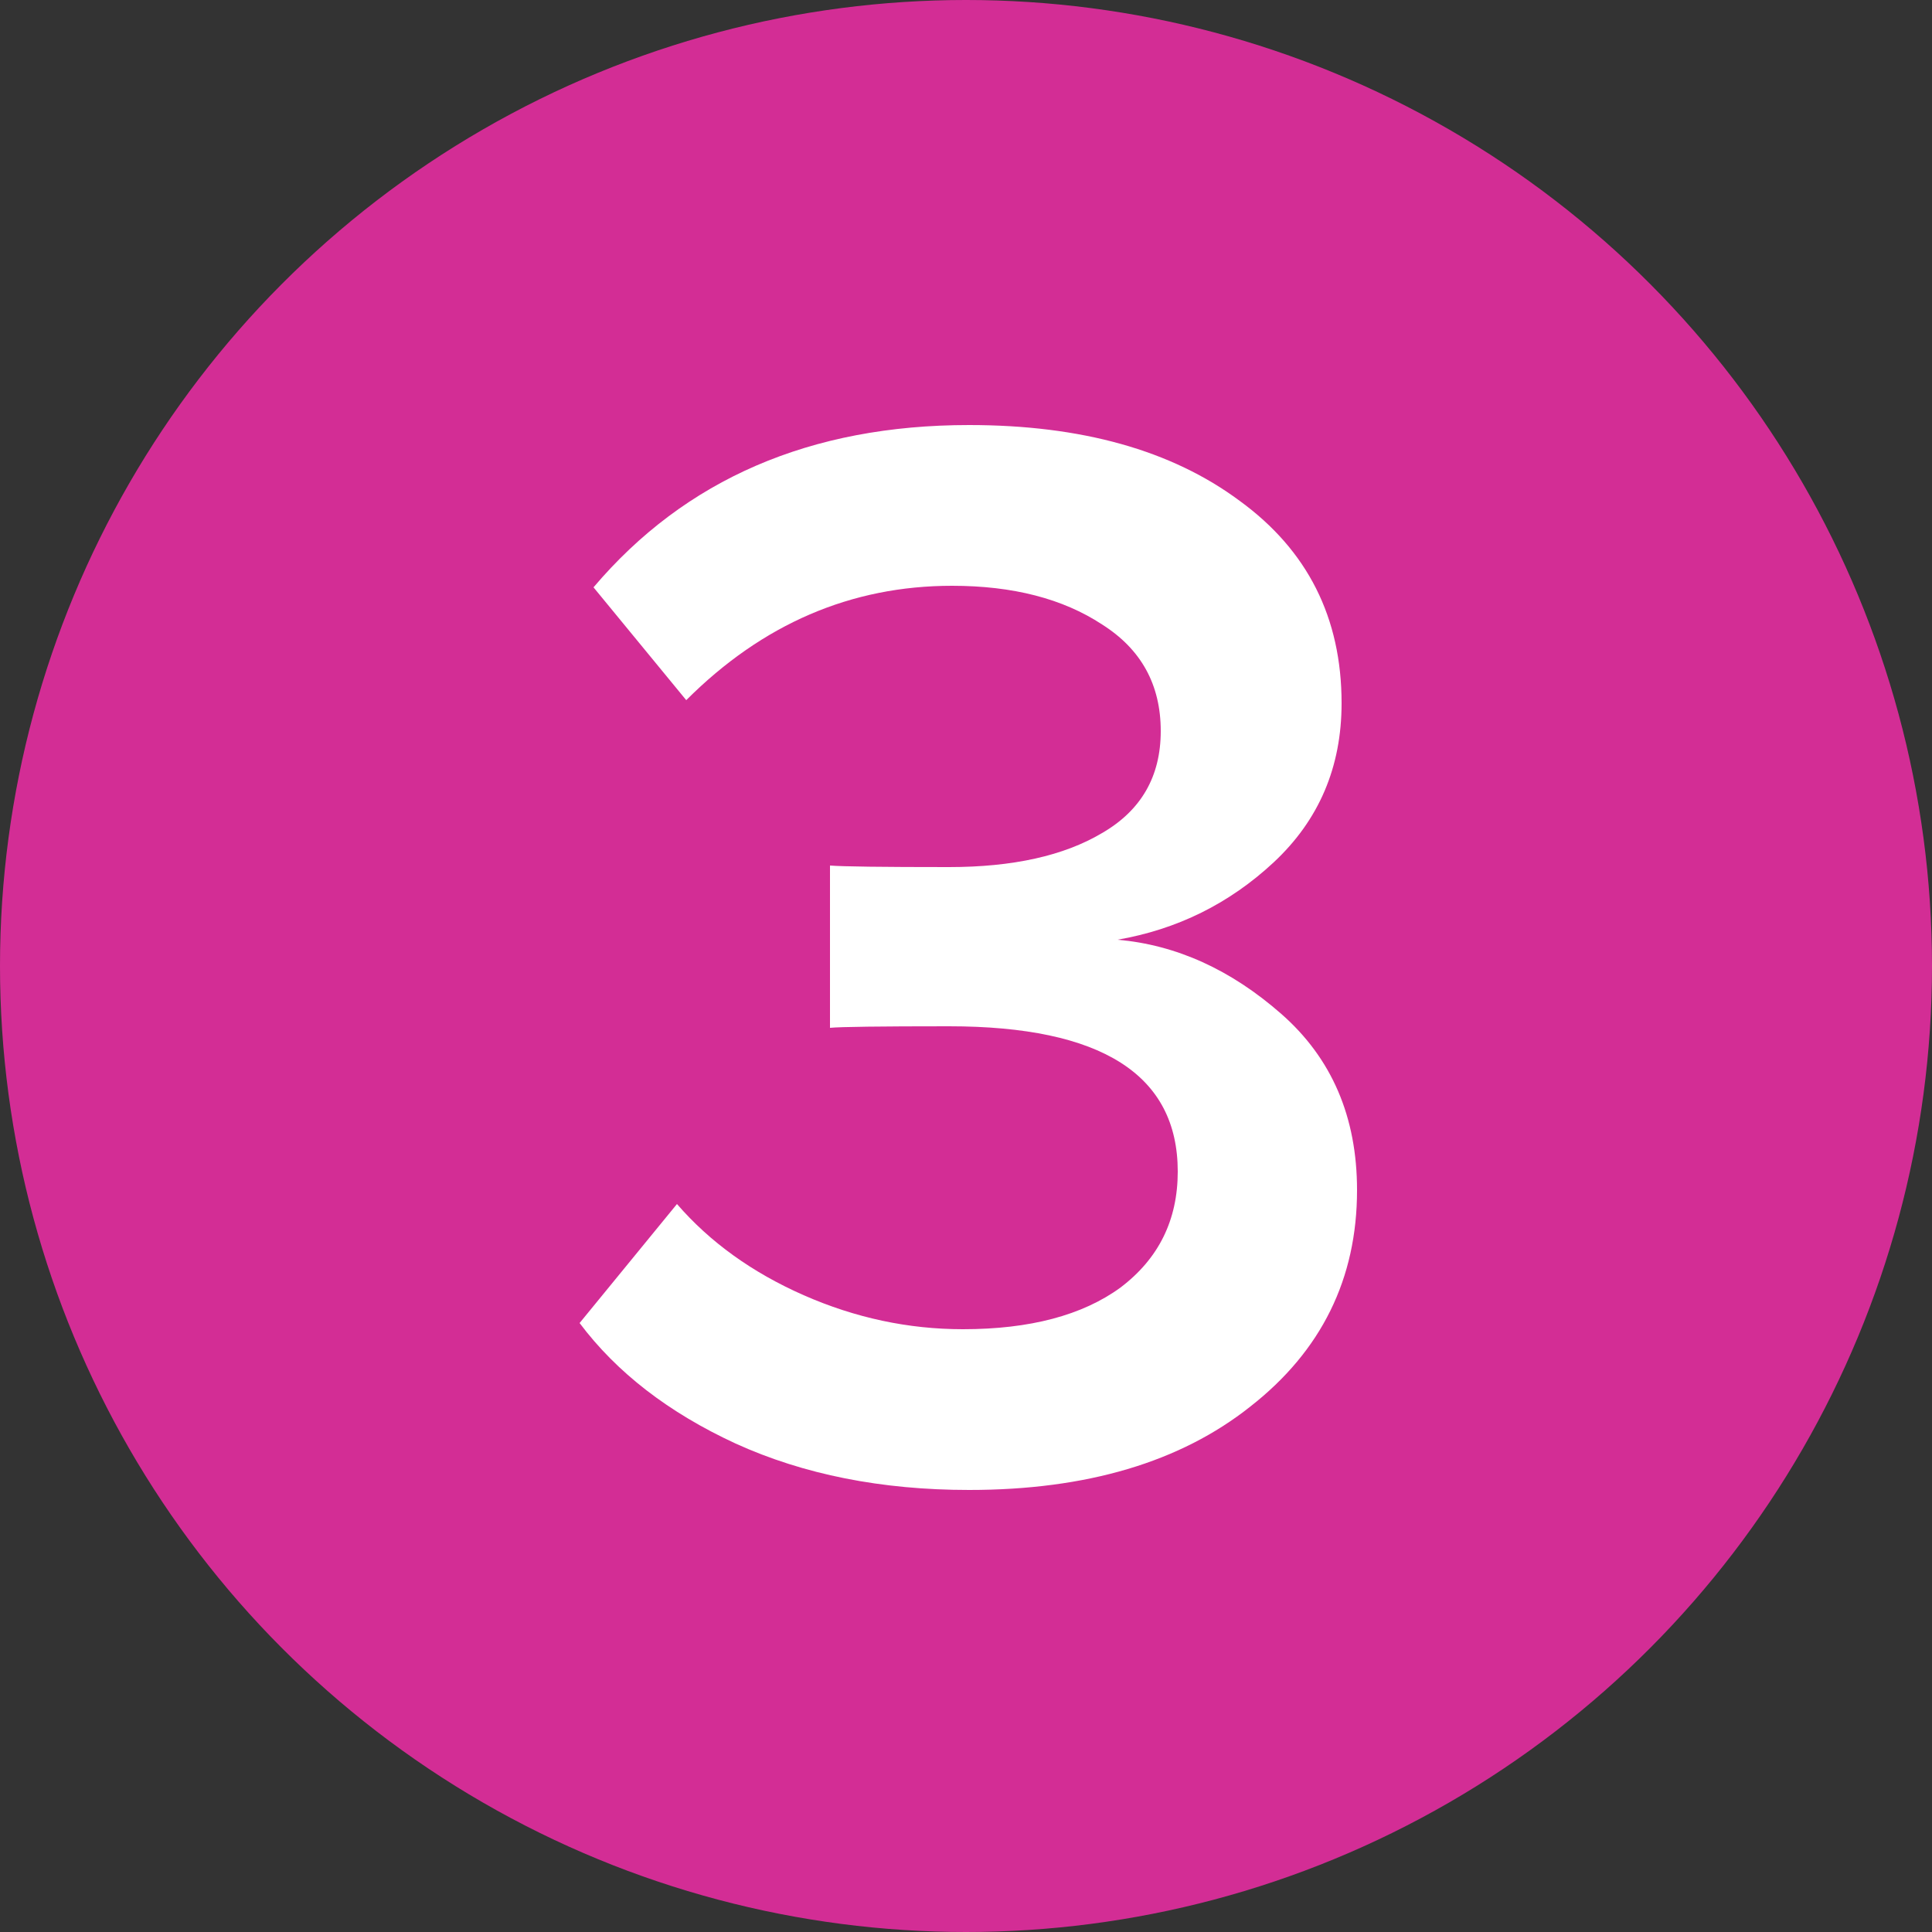 <?xml version="1.0" encoding="UTF-8"?> <svg xmlns="http://www.w3.org/2000/svg" width="40" height="40" viewBox="0 0 40 40" fill="none"><rect x="0" y="0" width="40" height="40" fill="#333333" stroke="none"/><circle cx="20" cy="20" r="20" fill="#D32D95"></circle><path d="M20.064 30.848C18.251 30.848 16.64 30.528 15.232 29.888C13.845 29.248 12.768 28.416 12 27.392L14.016 24.928C14.699 25.717 15.573 26.346 16.64 26.816C17.707 27.285 18.805 27.52 19.936 27.52C21.323 27.52 22.411 27.232 23.2 26.656C23.989 26.058 24.384 25.259 24.384 24.256C24.384 22.25 22.805 21.248 19.648 21.248C18.219 21.248 17.397 21.259 17.184 21.28V17.92C17.44 17.941 18.261 17.952 19.648 17.952C20.971 17.952 22.027 17.717 22.816 17.248C23.627 16.779 24.032 16.075 24.032 15.136C24.032 14.176 23.627 13.44 22.816 12.928C22.005 12.395 20.971 12.128 19.712 12.128C17.621 12.128 15.787 12.917 14.208 14.496L12.288 12.16C14.187 9.92 16.779 8.8 20.064 8.8C22.389 8.8 24.256 9.322 25.664 10.368C27.072 11.392 27.776 12.789 27.776 14.56C27.776 15.883 27.307 16.981 26.368 17.856C25.451 18.709 24.373 19.242 23.136 19.456C24.352 19.562 25.483 20.075 26.528 20.992C27.573 21.909 28.096 23.125 28.096 24.64C28.096 26.474 27.36 27.968 25.888 29.12C24.437 30.272 22.496 30.848 20.064 30.848Z" fill="white"></path></svg> 